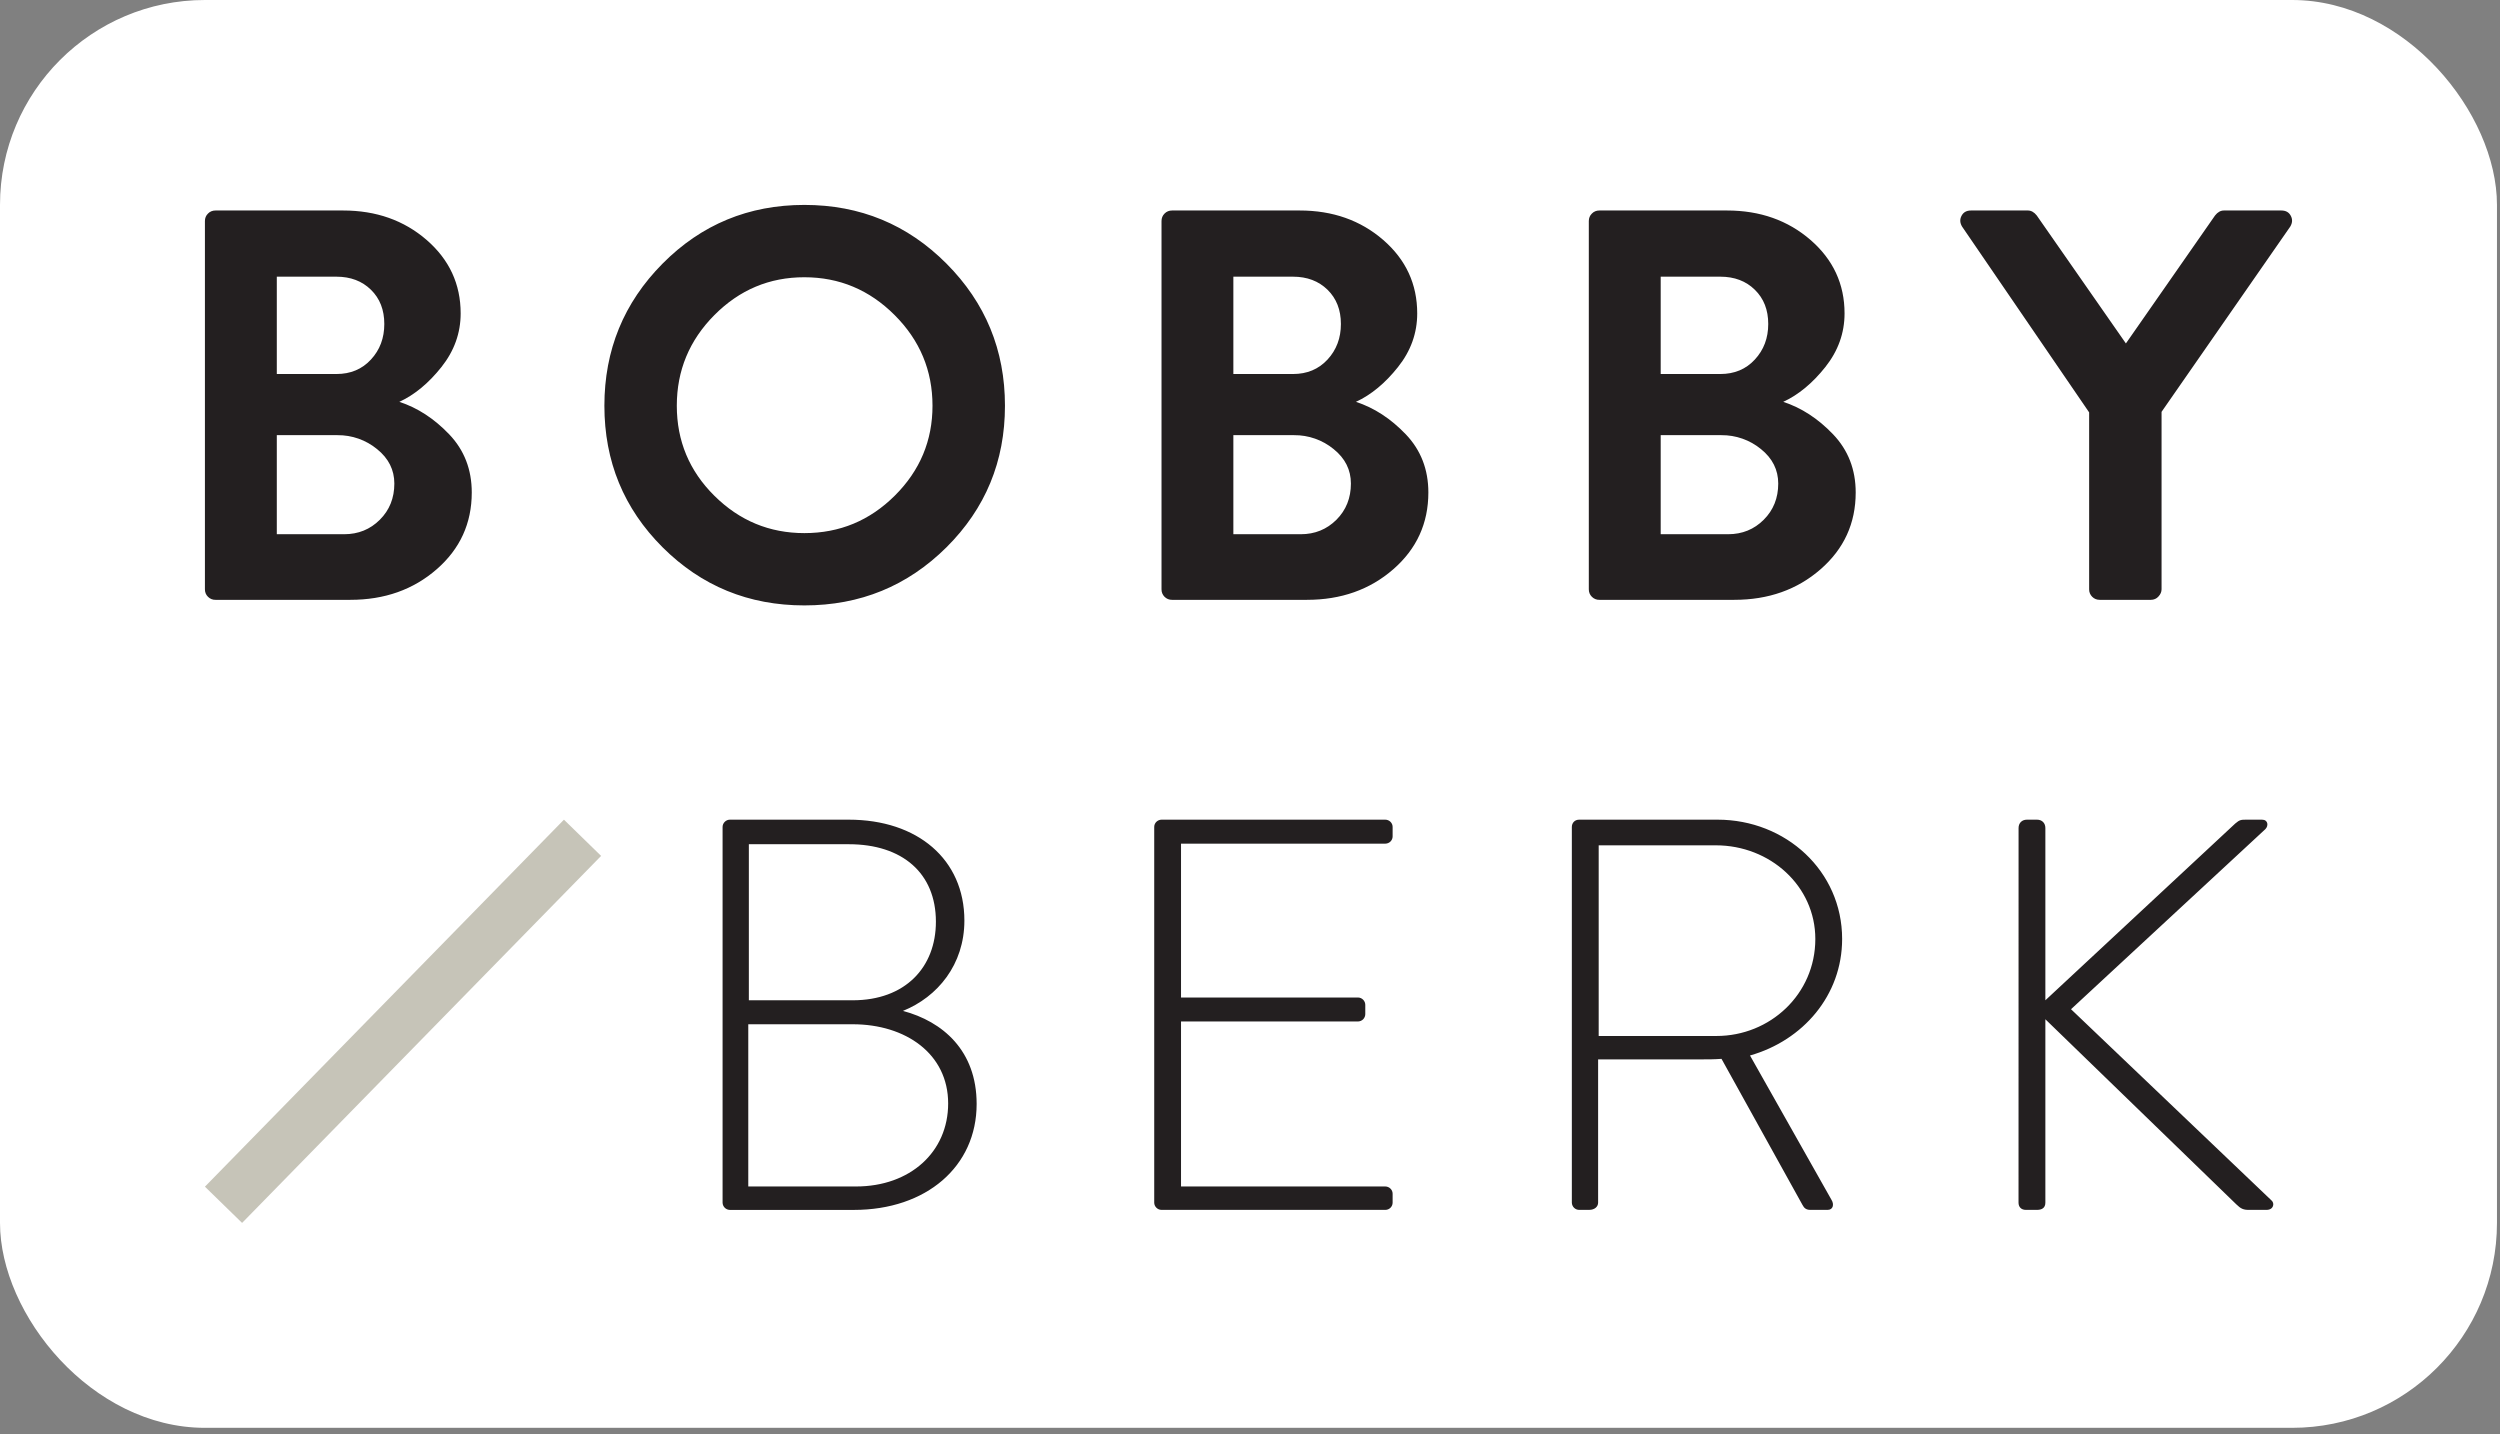 <svg xmlns="http://www.w3.org/2000/svg" fill="none" viewBox="0 0 61 35" height="35" width="61">
<rect x="0" y="0" width="61" height="35" fill="#808080" stroke="none"/>
<rect fill="white" rx="5" height="34.839" width="60.926"></rect>
<path fill="#231F20" d="M17.631 20.177C17.631 20.082 17.713 20 17.808 20H20.71C22.386 20 23.531 20.966 23.531 22.462C23.531 23.537 22.876 24.326 22.032 24.666C22.999 24.924 23.83 25.631 23.83 26.937C23.83 28.461 22.604 29.522 20.833 29.522H17.808C17.761 29.521 17.717 29.502 17.684 29.469C17.651 29.436 17.632 29.392 17.631 29.345L17.631 20.177ZM20.887 28.95C22.209 28.95 23.135 28.107 23.135 26.924C23.135 25.713 22.1 24.992 20.806 24.992H18.258V28.95H20.887ZM20.806 24.407C22.086 24.407 22.836 23.605 22.836 22.489C22.836 21.306 22.018 20.599 20.71 20.599H18.272V24.407H20.806ZM28.163 29.345C28.163 29.44 28.245 29.521 28.34 29.521H33.803C33.85 29.521 33.895 29.502 33.928 29.469C33.961 29.436 33.98 29.391 33.98 29.345V29.127C33.98 29.08 33.961 29.036 33.928 29.003C33.895 28.97 33.85 28.951 33.803 28.95H28.817V24.924H33.136C33.182 24.923 33.227 24.904 33.26 24.872C33.293 24.838 33.312 24.794 33.313 24.747V24.516C33.312 24.469 33.293 24.425 33.26 24.392C33.227 24.359 33.182 24.34 33.136 24.339H28.817V20.585H33.803C33.85 20.584 33.895 20.566 33.928 20.533C33.961 20.5 33.98 20.455 33.98 20.409V20.177C33.98 20.13 33.961 20.086 33.928 20.053C33.895 20.02 33.85 20.001 33.803 20H28.34C28.293 20.001 28.249 20.02 28.215 20.053C28.182 20.086 28.163 20.13 28.163 20.177V29.345ZM38.353 20.177C38.353 20.082 38.421 20 38.531 20H41.909C43.572 20 44.948 21.252 44.948 22.911C44.948 24.285 43.994 25.387 42.7 25.754L44.689 29.277C44.757 29.386 44.73 29.521 44.593 29.521H44.171C44.076 29.521 44.021 29.481 43.98 29.399L42.005 25.836C41.827 25.849 41.678 25.849 41.501 25.849H38.994V29.345C38.994 29.44 38.912 29.521 38.776 29.521H38.531C38.484 29.521 38.439 29.502 38.406 29.469C38.373 29.436 38.354 29.391 38.353 29.345L38.353 20.177ZM41.882 25.278C43.19 25.278 44.294 24.258 44.294 22.911C44.294 21.619 43.19 20.626 41.868 20.626H39.008V25.278H41.882ZM49.252 29.345C49.252 29.453 49.321 29.521 49.43 29.521H49.703C49.811 29.521 49.907 29.481 49.907 29.345V24.87L54.566 29.386C54.675 29.494 54.743 29.521 54.866 29.521H55.302C55.479 29.521 55.506 29.358 55.424 29.29L50.533 24.625L55.275 20.231C55.356 20.15 55.343 20 55.193 20H54.811C54.689 20 54.648 20 54.539 20.095L49.907 24.407V20.204C49.907 20.082 49.825 20 49.703 20H49.457C49.335 20 49.253 20.082 49.253 20.204L49.252 29.345Z"></path>
<path fill="#231F20" d="M5 14.378V5.394C5 5.321 5.025 5.26 5.075 5.211C5.099 5.186 5.127 5.167 5.159 5.154C5.191 5.142 5.224 5.135 5.258 5.136H8.371C9.178 5.136 9.857 5.376 10.41 5.855C10.963 6.335 11.24 6.932 11.24 7.647C11.24 8.127 11.083 8.563 10.771 8.956C10.458 9.35 10.116 9.633 9.744 9.805C10.188 9.95 10.594 10.214 10.961 10.598C11.328 10.983 11.511 11.456 11.511 12.017C11.511 12.768 11.226 13.393 10.655 13.89C10.084 14.388 9.382 14.636 8.548 14.636H5.258C5.224 14.637 5.19 14.631 5.159 14.618C5.127 14.605 5.099 14.586 5.075 14.562C5.05 14.538 5.031 14.509 5.018 14.478C5.006 14.446 4.999 14.412 5 14.378ZM6.754 9.126H8.208C8.553 9.126 8.834 9.009 9.051 8.773C9.269 8.538 9.377 8.249 9.377 7.905C9.377 7.561 9.269 7.283 9.051 7.07C8.834 6.857 8.553 6.751 8.208 6.751H6.754V9.126ZM6.754 13.035H8.398C8.743 13.035 9.033 12.917 9.268 12.682C9.504 12.447 9.622 12.152 9.622 11.799C9.622 11.465 9.481 11.184 9.2 10.958C8.928 10.735 8.587 10.615 8.235 10.618H6.754V13.035ZM16.167 13.354C15.22 12.408 14.747 11.257 14.747 9.9C14.747 8.542 15.22 7.387 16.167 6.432C17.114 5.477 18.268 5 19.627 5C20.987 5 22.142 5.477 23.094 6.432C24.045 7.387 24.521 8.542 24.521 9.9C24.521 11.257 24.045 12.408 23.094 13.354C22.142 14.299 20.987 14.772 19.627 14.772C18.268 14.772 17.114 14.299 16.167 13.354ZM17.432 7.687C16.82 8.303 16.514 9.04 16.514 9.9C16.514 10.759 16.82 11.492 17.432 12.098C18.043 12.704 18.775 13.008 19.627 13.008C20.488 13.008 21.224 12.702 21.836 12.091C22.448 11.481 22.753 10.75 22.753 9.9C22.753 9.041 22.445 8.303 21.829 7.688C21.213 7.072 20.479 6.765 19.627 6.765C18.775 6.764 18.043 7.072 17.432 7.687ZM28.341 14.378V5.394C28.341 5.321 28.366 5.26 28.415 5.211C28.439 5.186 28.468 5.167 28.5 5.154C28.531 5.142 28.565 5.135 28.599 5.136H31.712C32.519 5.136 33.198 5.376 33.751 5.855C34.304 6.335 34.58 6.932 34.58 7.647C34.58 8.127 34.424 8.563 34.111 8.956C33.799 9.35 33.456 9.633 33.085 9.805C33.529 9.95 33.935 10.214 34.302 10.598C34.669 10.983 34.852 11.456 34.852 12.017C34.852 12.768 34.567 13.393 33.996 13.89C33.425 14.388 32.722 14.636 31.889 14.636H28.599C28.565 14.637 28.531 14.631 28.499 14.618C28.468 14.605 28.439 14.586 28.415 14.562C28.391 14.538 28.372 14.509 28.359 14.478C28.346 14.446 28.34 14.412 28.341 14.378ZM30.094 9.126H31.549C31.893 9.126 32.174 9.009 32.392 8.773C32.609 8.538 32.718 8.249 32.718 7.905C32.718 7.561 32.609 7.283 32.392 7.07C32.174 6.857 31.893 6.751 31.549 6.751H30.094V9.126ZM30.094 13.035H31.739C32.083 13.035 32.373 12.917 32.609 12.682C32.844 12.447 32.962 12.152 32.962 11.799C32.962 11.465 32.822 11.184 32.541 10.958C32.269 10.735 31.927 10.615 31.576 10.618H30.094L30.094 13.035ZM38.767 14.378V5.394C38.767 5.321 38.792 5.26 38.842 5.211C38.866 5.186 38.894 5.167 38.926 5.154C38.957 5.142 38.991 5.135 39.025 5.136H42.138C42.945 5.136 43.624 5.376 44.177 5.855C44.73 6.335 45.007 6.932 45.007 7.647C45.007 8.127 44.85 8.563 44.538 8.956C44.225 9.35 43.883 9.633 43.511 9.805C43.955 9.95 44.361 10.214 44.728 10.598C45.095 10.983 45.279 11.456 45.279 12.017C45.279 12.768 44.993 13.393 44.422 13.89C43.851 14.388 43.149 14.636 42.315 14.636H39.025C38.991 14.637 38.957 14.631 38.926 14.618C38.894 14.605 38.866 14.586 38.842 14.562C38.817 14.538 38.798 14.509 38.785 14.478C38.773 14.446 38.766 14.412 38.767 14.378ZM40.521 9.126H41.975C42.32 9.126 42.601 9.009 42.818 8.773C43.036 8.538 43.145 8.249 43.145 7.905C43.145 7.561 43.036 7.283 42.818 7.07C42.601 6.857 42.32 6.751 41.975 6.751H40.521V9.126ZM40.521 13.035H42.166C42.51 13.035 42.8 12.917 43.035 12.682C43.271 12.447 43.389 12.152 43.389 11.799C43.389 11.465 43.248 11.184 42.968 10.958C42.696 10.735 42.354 10.615 42.002 10.618H40.521L40.521 13.035ZM51.049 14.561C51.099 14.611 51.16 14.636 51.233 14.636H52.484C52.518 14.636 52.553 14.629 52.584 14.615C52.616 14.601 52.644 14.581 52.667 14.554C52.717 14.5 52.742 14.442 52.742 14.378V10.049L55.882 5.529C55.936 5.439 55.941 5.351 55.895 5.265C55.85 5.179 55.773 5.136 55.664 5.136H54.264C54.183 5.136 54.11 5.177 54.047 5.258L51.872 8.38L49.697 5.258C49.633 5.177 49.561 5.136 49.479 5.136H48.093C47.984 5.136 47.907 5.179 47.862 5.265C47.816 5.351 47.821 5.439 47.875 5.529L50.975 10.062V14.378C50.974 14.412 50.98 14.446 50.993 14.477C51.006 14.509 51.025 14.537 51.049 14.561Z"></path>
<path fill="#C6C4B8" d="M5.907 29.839L5 28.955L13.76 20L14.667 20.884L5.907 29.839Z"></path>
</svg>
